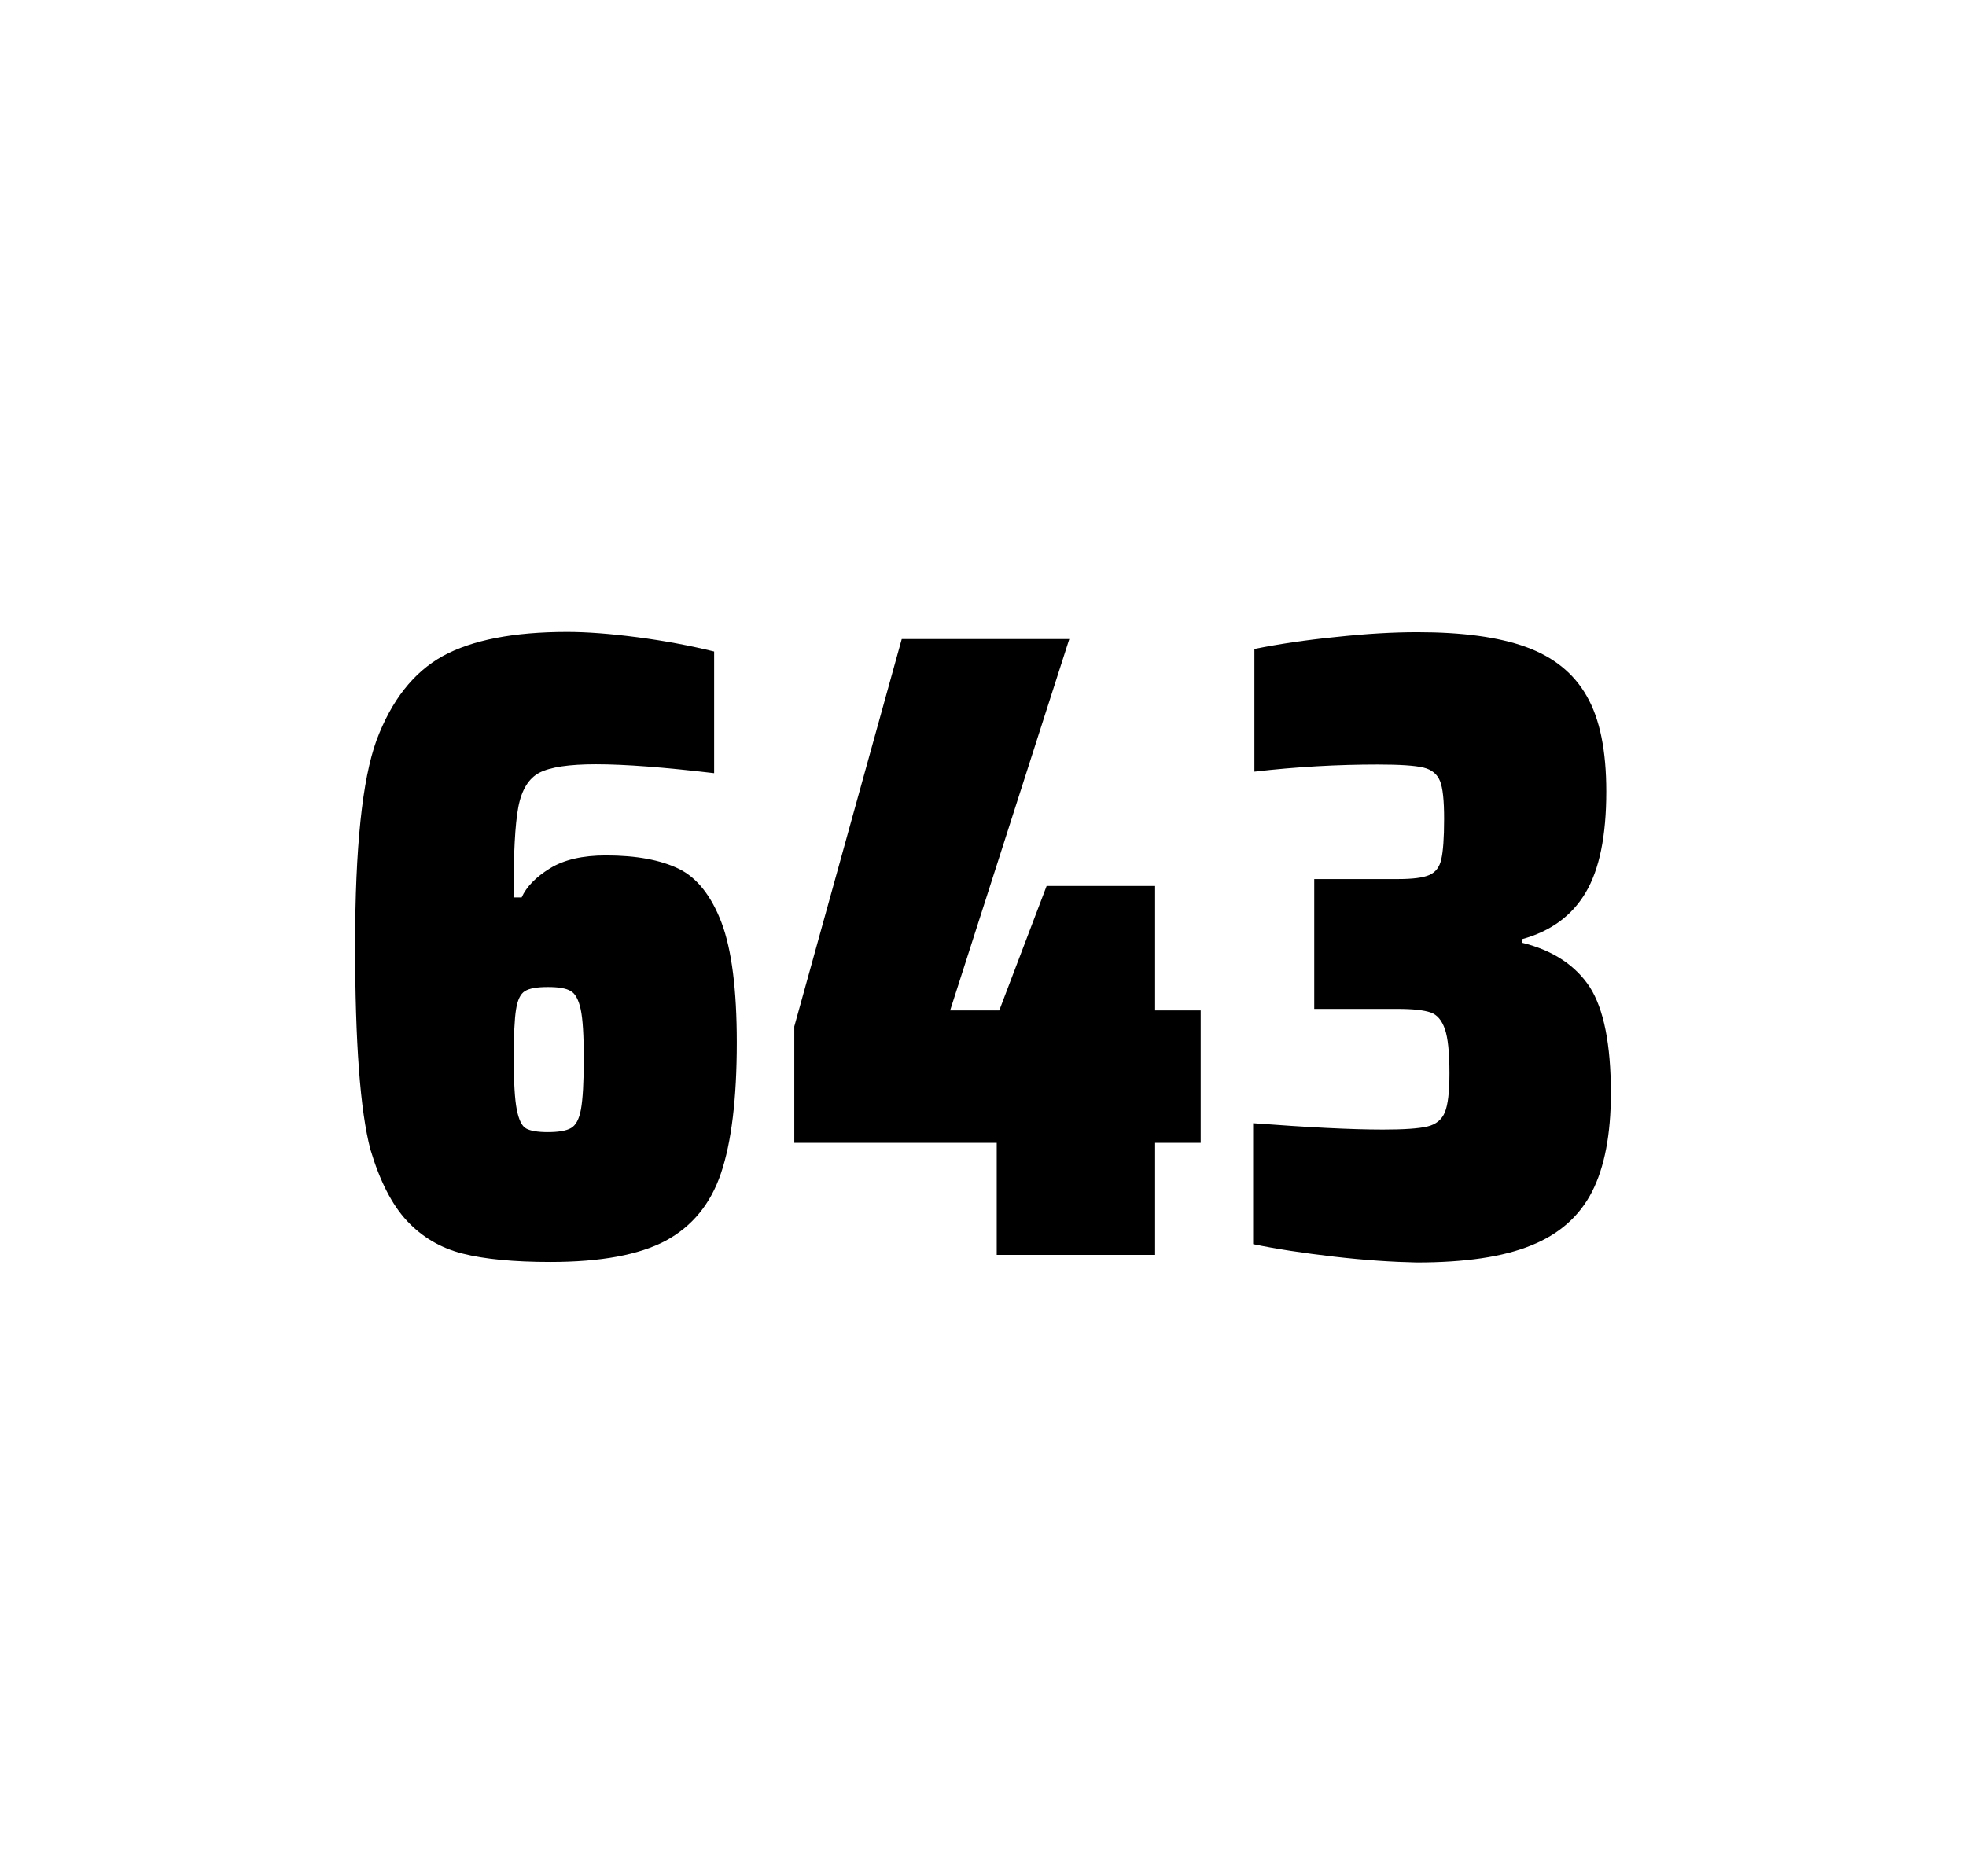 <?xml version="1.0" encoding="utf-8"?>
<svg version="1.1" id="wrapper" x="0px" y="0px" viewBox="0 0 772.1 737" style="enable-background:new 0 0 772.1 737;" xmlns="http://www.w3.org/2000/svg">
  <style type="text/css">
	.st0{fill:none;}
</style>
  <path id="frame" class="st0" d="M 1.5 0 L 770.5 0 C 771.3 0 772 0.7 772 1.5 L 772 735.4 C 772 736.2 771.3 736.9 770.5 736.9 L 1.5 736.9 C 0.7 736.9 0 736.2 0 735.4 L 0 1.5 C 0 0.7 0.7 0 1.5 0 Z"/>
  <g id="numbers"><path id="six" d="M 181.664 492.4 C 172.964 490.2 165.764 485.9 159.864 479.6 C 153.964 473.3 149.164 463.9 145.464 451.5 C 141.464 436.3 139.464 409.5 139.464 371.3 C 139.464 333.1 142.264 306.2 147.864 290.8 C 153.764 275.1 162.364 264.1 173.864 257.7 C 185.364 251.4 201.664 248.2 222.764 248.2 C 230.464 248.2 239.664 248.9 250.364 250.3 C 261.064 251.7 271.064 253.6 280.464 255.9 L 280.464 303.7 C 260.964 301.4 245.564 300.2 234.064 300.2 C 223.464 300.2 216.164 301.3 211.864 303.5 C 207.664 305.7 204.864 310.2 203.564 317 C 202.264 323.8 201.664 335.6 201.664 352.5 L 204.864 352.5 C 206.764 348.3 210.464 344.5 215.964 341.1 C 221.464 337.7 228.764 336 237.964 336 C 249.964 336 259.464 337.8 266.664 341.3 C 273.764 344.8 279.364 351.9 283.364 362.4 C 287.364 373 289.364 388.7 289.364 409.5 C 289.364 431.5 287.264 448.7 283.164 460.8 C 279.064 473 271.764 481.8 261.364 487.4 C 250.964 492.9 235.864 495.7 216.164 495.7 C 201.864 495.7 190.364 494.6 181.664 492.4 Z M 224.264 443.1 C 226.164 442 227.464 439.6 228.164 435.7 C 228.864 431.8 229.264 425.2 229.264 415.8 C 229.264 406.7 228.864 400.2 228.064 396.5 C 227.264 392.8 225.964 390.3 224.164 389.3 C 222.364 388.2 219.464 387.7 215.164 387.7 C 210.864 387.7 207.964 388.2 206.164 389.3 C 204.364 390.4 203.264 392.8 202.664 396.5 C 202.064 400.3 201.764 406.6 201.764 415.5 C 201.764 425.1 202.164 431.9 202.964 435.9 C 203.764 439.9 204.964 442.4 206.664 443.3 C 208.264 444.2 211.164 444.7 215.064 444.7 C 219.264 444.7 222.364 444.2 224.264 443.1 Z"/><path id="four" d="M 391.442 492.9 L 391.442 448.9 L 311.942 448.9 L 311.942 403.2 L 354.142 251 L 419.942 251 L 373.142 396.9 L 392.442 396.9 L 411.042 348 L 453.642 348 L 453.642 396.9 L 471.542 396.9 L 471.542 448.9 L 453.642 448.9 L 453.642 492.9 L 391.442 492.9 Z"/><path id="three" d="M 523.936 493.6 C 511.836 492.2 501.236 490.6 492.136 488.7 L 492.136 441.2 C 513.436 442.8 530.436 443.7 543.136 443.7 C 551.336 443.7 557.136 443.3 560.536 442.5 C 563.936 441.7 566.236 439.8 567.436 436.9 C 568.636 434 569.236 428.9 569.236 421.6 C 569.236 413.4 568.636 407.6 567.436 404.2 C 566.236 400.8 564.436 398.6 561.836 397.7 C 559.236 396.8 554.936 396.3 548.836 396.3 L 516.136 396.3 L 516.136 345.3 L 548.836 345.3 C 554.736 345.3 558.836 344.8 561.336 343.7 C 563.836 342.6 565.336 340.6 566.036 337.5 C 566.736 334.5 567.136 329.2 567.136 321.7 C 567.136 314.4 566.636 309.5 565.536 306.8 C 564.436 304.1 562.336 302.3 559.036 301.5 C 555.736 300.7 549.736 300.3 541.136 300.3 C 525.236 300.3 509.036 301.2 492.636 303.1 L 492.636 254.9 C 502.036 253 512.636 251.4 524.636 250.2 C 536.636 248.9 547.236 248.3 556.636 248.3 C 574.236 248.3 588.436 250.2 599.236 254.1 C 610.036 258 618.036 264.4 623.136 273.4 C 628.336 282.4 630.836 294.9 630.836 310.9 C 630.836 328.3 628.136 341.5 622.736 350.6 C 617.336 359.7 609.036 365.8 597.736 368.9 L 597.736 370.3 C 609.936 373.3 618.736 379.2 624.336 387.7 C 629.836 396.3 632.636 410.2 632.636 429.4 C 632.636 445.6 630.136 458.5 625.236 468.1 C 620.336 477.7 612.336 484.8 601.336 489.2 C 590.336 493.7 575.336 495.9 556.336 495.9 C 546.736 495.7 536.036 495 523.936 493.6 Z"/></g>
</svg>